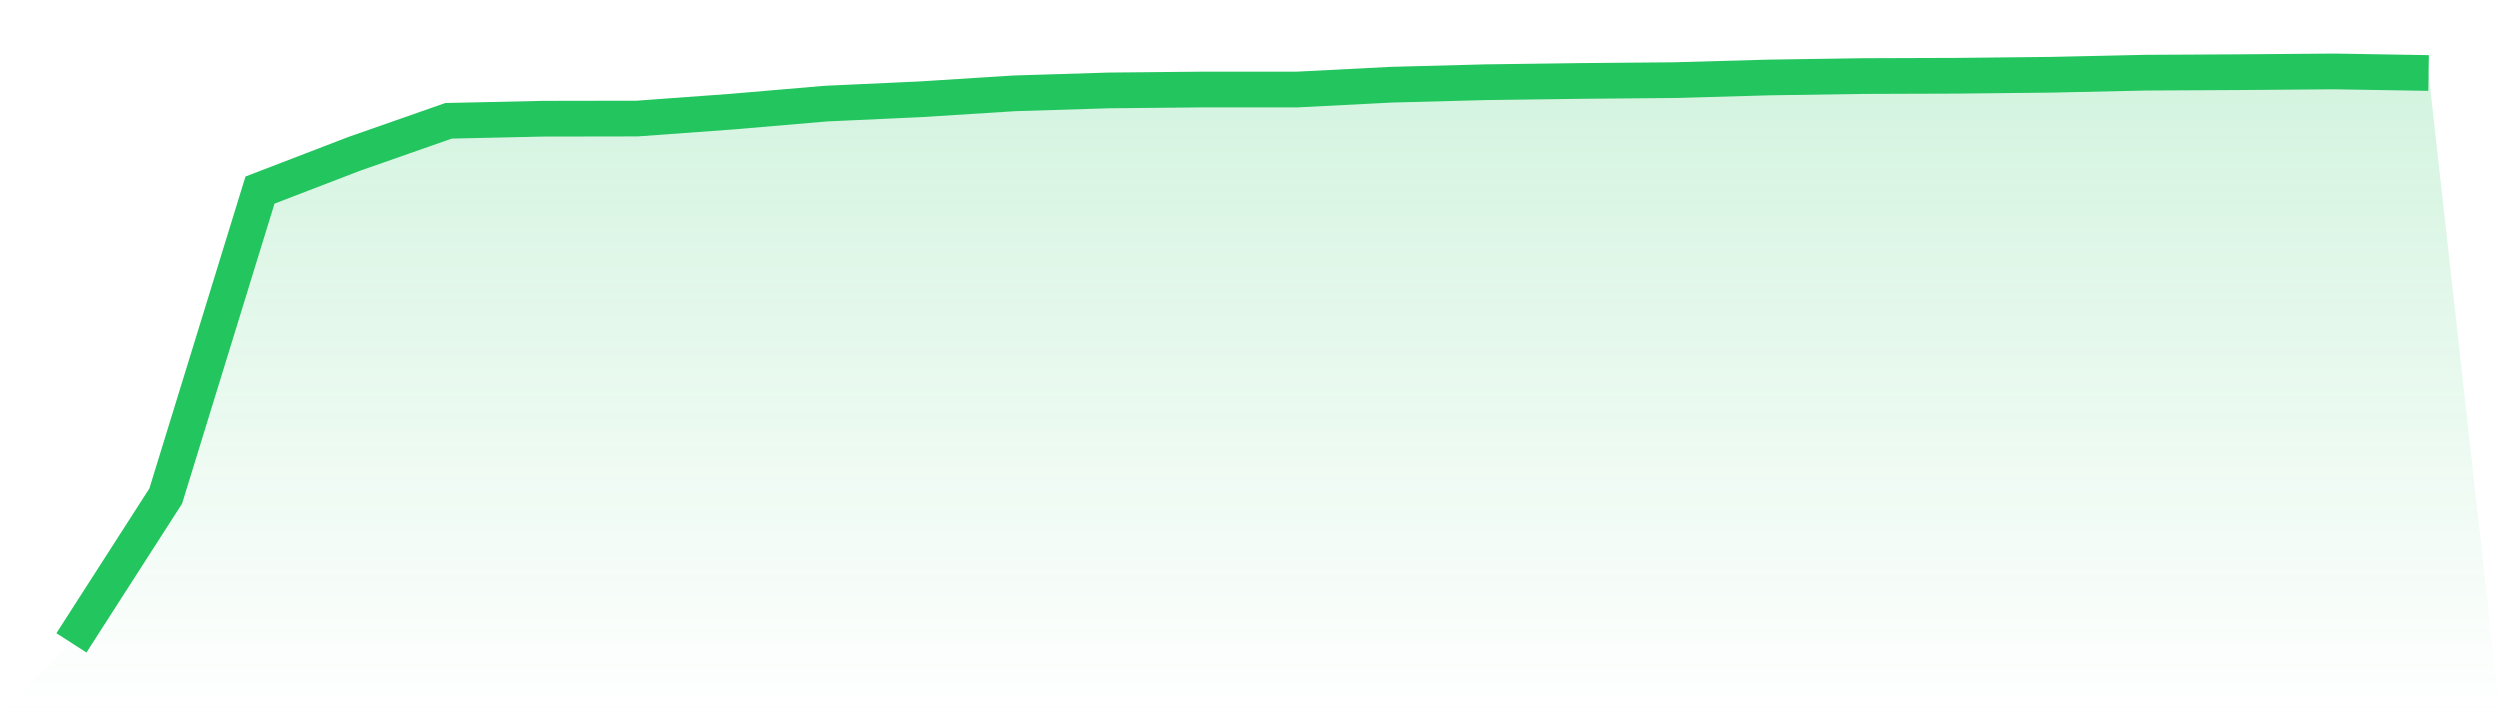 <svg viewBox="0 0 140 40" xmlns="http://www.w3.org/2000/svg">
<defs>
<linearGradient id="gradient" x1="0" x2="0" y1="0" y2="1">
<stop offset="0%" stop-color="#22c55e" stop-opacity="0.2"/>
<stop offset="100%" stop-color="#22c55e" stop-opacity="0"/>
</linearGradient>
</defs>
<path d="M4,36 L4,36 L9.28,27.78 L14.56,10.644 L19.84,8.614 L25.12,6.765 L30.4,6.648 L35.68,6.639 L40.96,6.254 L46.24,5.803 L51.52,5.561 L56.8,5.227 L62.08,5.064 L67.36,5.013 L72.64,5.013 L77.92,4.743 L83.2,4.604 L88.48,4.534 L93.76,4.488 L99.04,4.339 L104.32,4.26 L109.6,4.242 L114.88,4.186 L120.16,4.07 L125.44,4.042 L130.72,4 L136,4.088 L140,40 L0,40 z" fill="url(#gradient)"/>
<path d="M4,36 L4,36 L9.28,27.78 L14.56,10.644 L19.84,8.614 L25.12,6.765 L30.4,6.648 L35.68,6.639 L40.96,6.254 L46.24,5.803 L51.52,5.561 L56.8,5.227 L62.08,5.064 L67.36,5.013 L72.64,5.013 L77.92,4.743 L83.2,4.604 L88.48,4.534 L93.76,4.488 L99.04,4.339 L104.32,4.26 L109.6,4.242 L114.88,4.186 L120.16,4.07 L125.44,4.042 L130.72,4 L136,4.088" fill="none" stroke="#22c55e" stroke-width="2"/>
</svg>